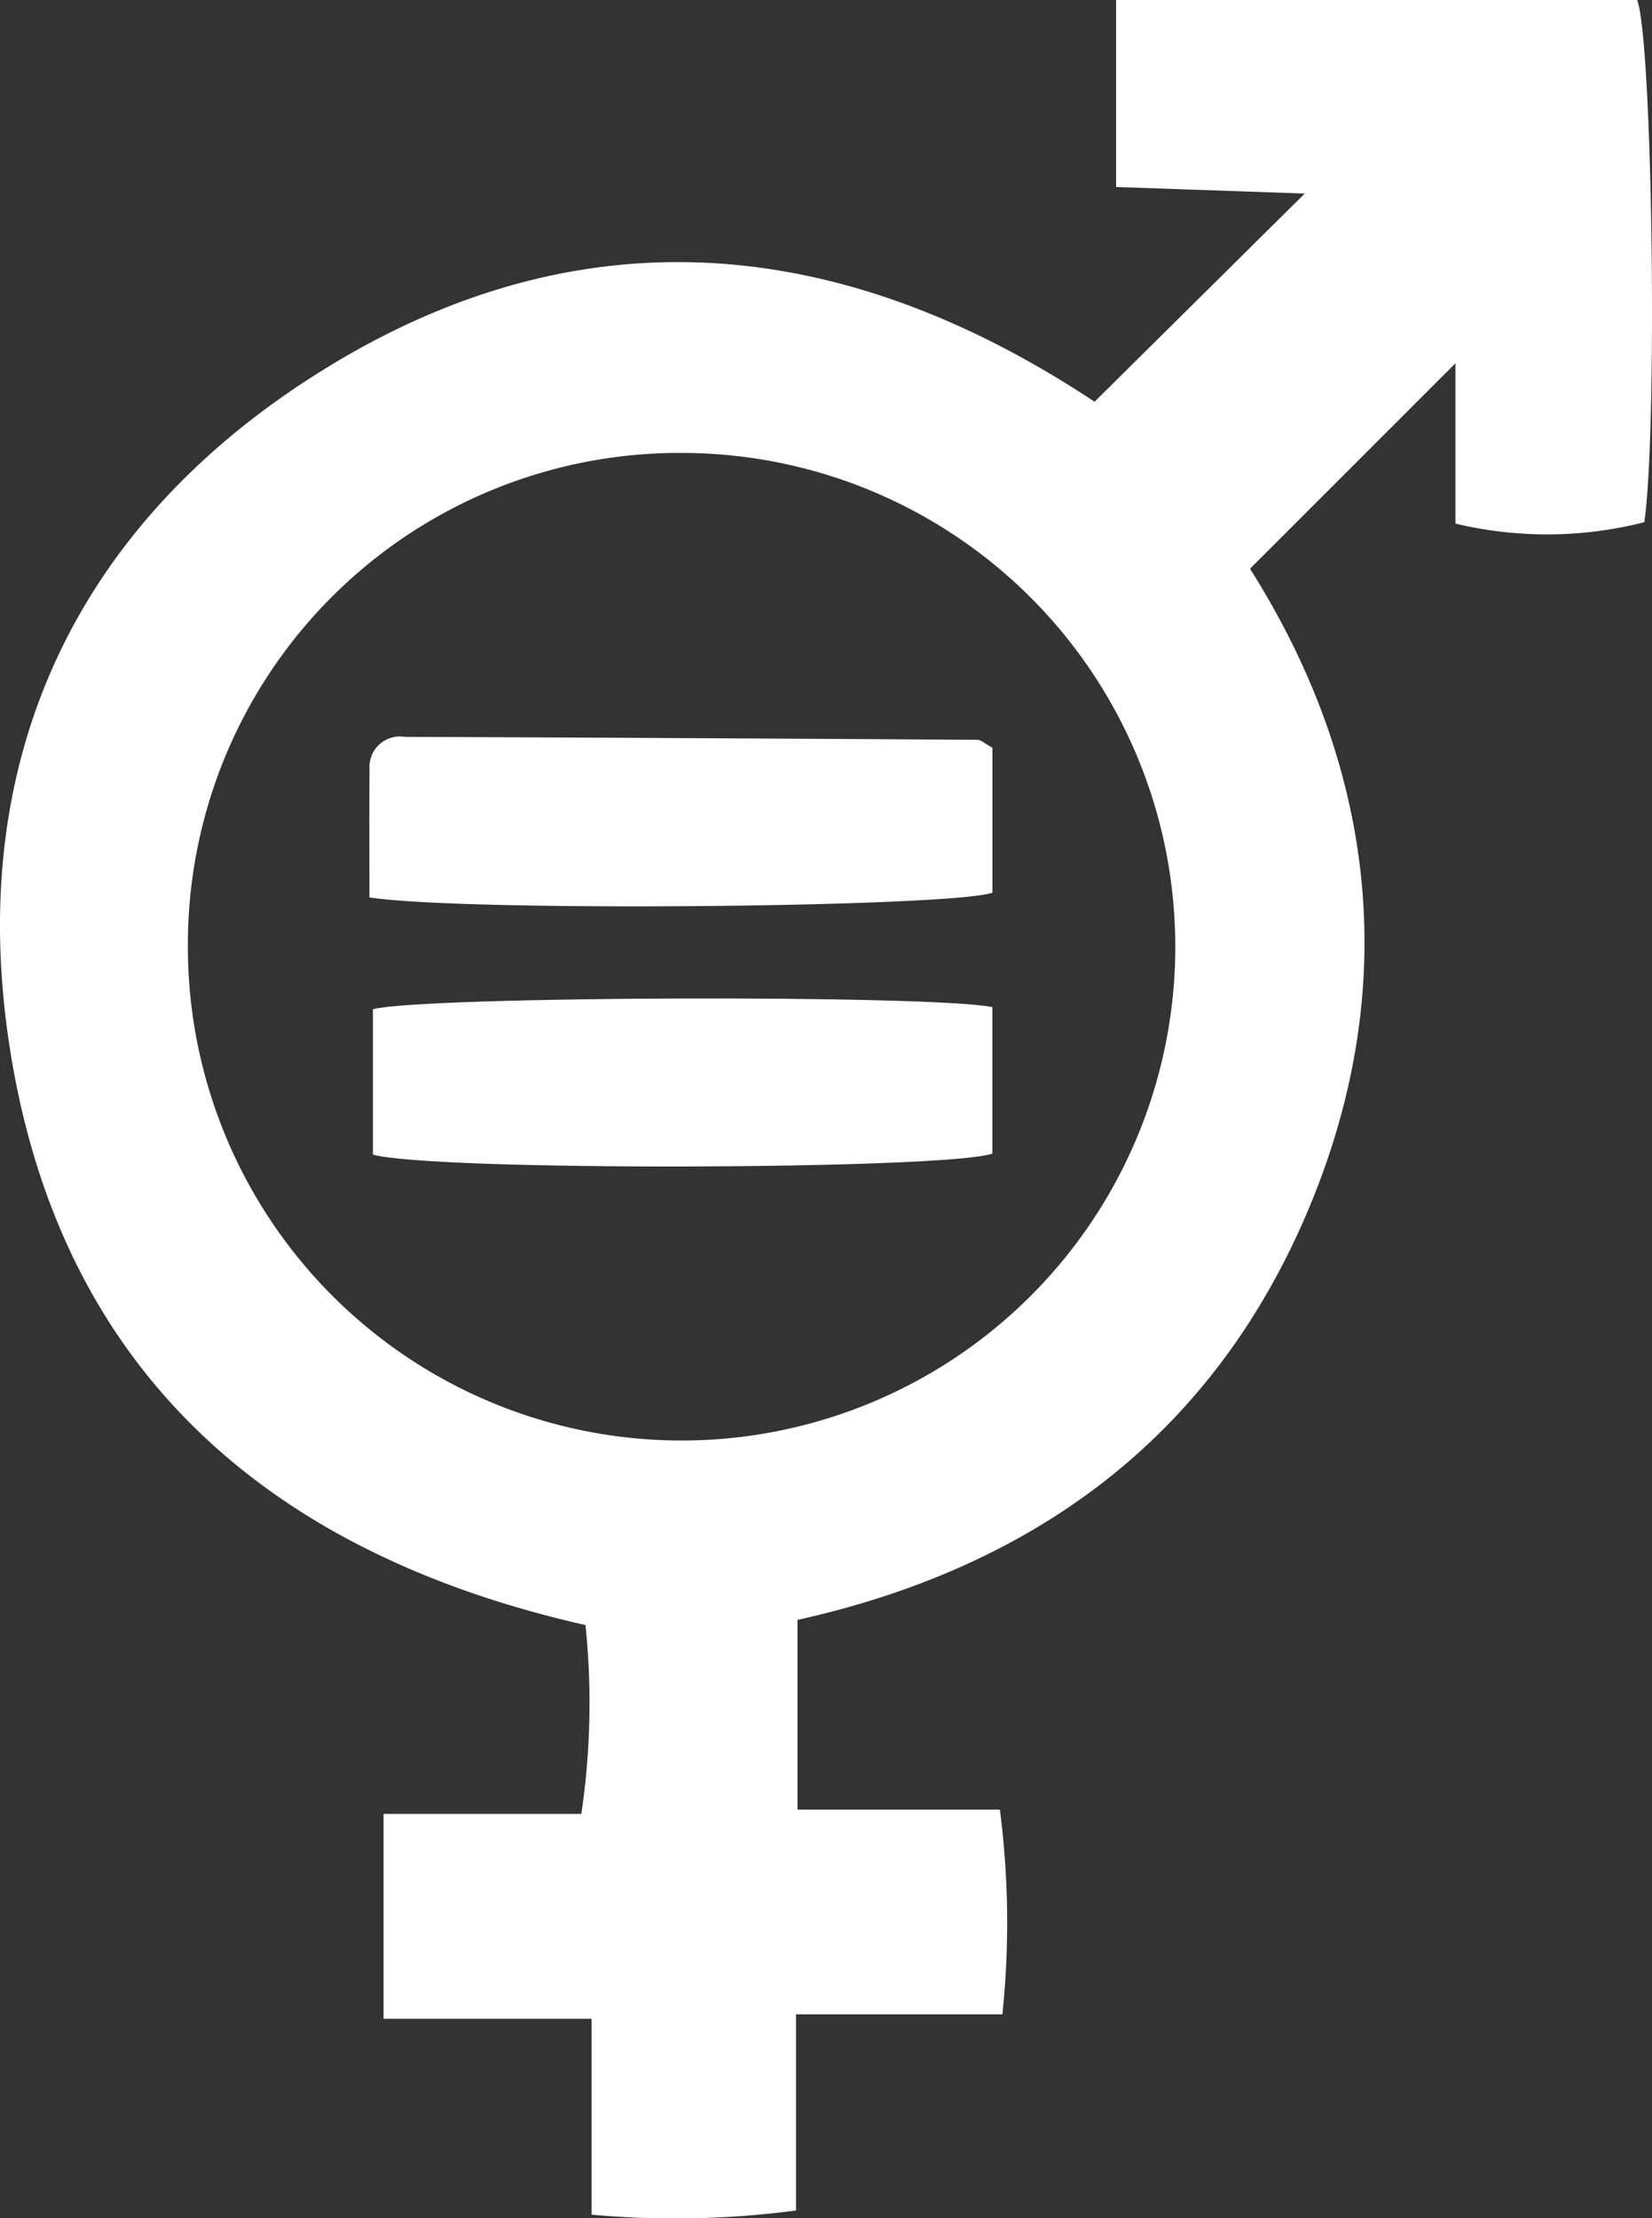 <?xml version="1.0" encoding="UTF-8"?>
<svg xmlns="http://www.w3.org/2000/svg" xmlns:xlink="http://www.w3.org/1999/xlink" id="Group_4426" data-name="Group 4426" width="72.316" height="97.091" viewBox="0 0 72.316 97.091">
  <rect x="0" y="0" width="72.316" height="97.091" fill="#333333" stroke="none"/>
  <defs>
    <clipPath id="clip-path">
      <rect id="Rectangle_3041" data-name="Rectangle 3041" width="72.316" height="97.091" fill="#fff"></rect>
    </clipPath>
  </defs>
  <g id="Group_4425" data-name="Group 4425" clip-path="url(#clip-path)">
    <path id="Path_2631" data-name="Path 2631" d="M47.915,17.582l9.2-9.11-8.258-.287V0H71.667c.676,1.826.895,18.8.313,22.856a17.237,17.237,0,0,1-8.268.06V15.9L54.72,24.891C60.1,33.409,61.441,42.979,57.3,52.875S45.4,68.567,34.911,70.9v8.3h8.858a38.477,38.477,0,0,1,.11,8.963H34.845v8.585a40.334,40.334,0,0,1-8.947.184V88.357H16.79V79.39h8.658a33.063,33.063,0,0,0,.181-8.265C11.485,67.93,2.375,59.691.345,45.3-1.366,33.163,3.31,23.129,13.663,16.493c11.444-7.335,23.032-6.346,34.251,1.09M8.225,41.268A21.612,21.612,0,1,0,29.842,19.824,21.513,21.513,0,0,0,8.225,41.268" transform="translate(0)" fill="#fff"></path>
    <path id="Path_2632" data-name="Path 2632" d="M61.087,128.849c0-1.952-.012-3.778.005-5.6a1.331,1.331,0,0,1,1.527-1.423q12.542.05,25.085.13c.153,0,.305.156.654.346v6.344c-1.788.639-23.028.856-27.271.208" transform="translate(-44.915 -89.576)" fill="#fff"></path>
    <path id="Path_2633" data-name="Path 2633" d="M61.676,171.934v-6.363c2.192-.574,24.359-.645,27.116-.093v6.413c-2.063.712-24.546.777-27.116.043" transform="translate(-45.351 -121.4)" fill="#fff"></path>
  </g>
</svg>
